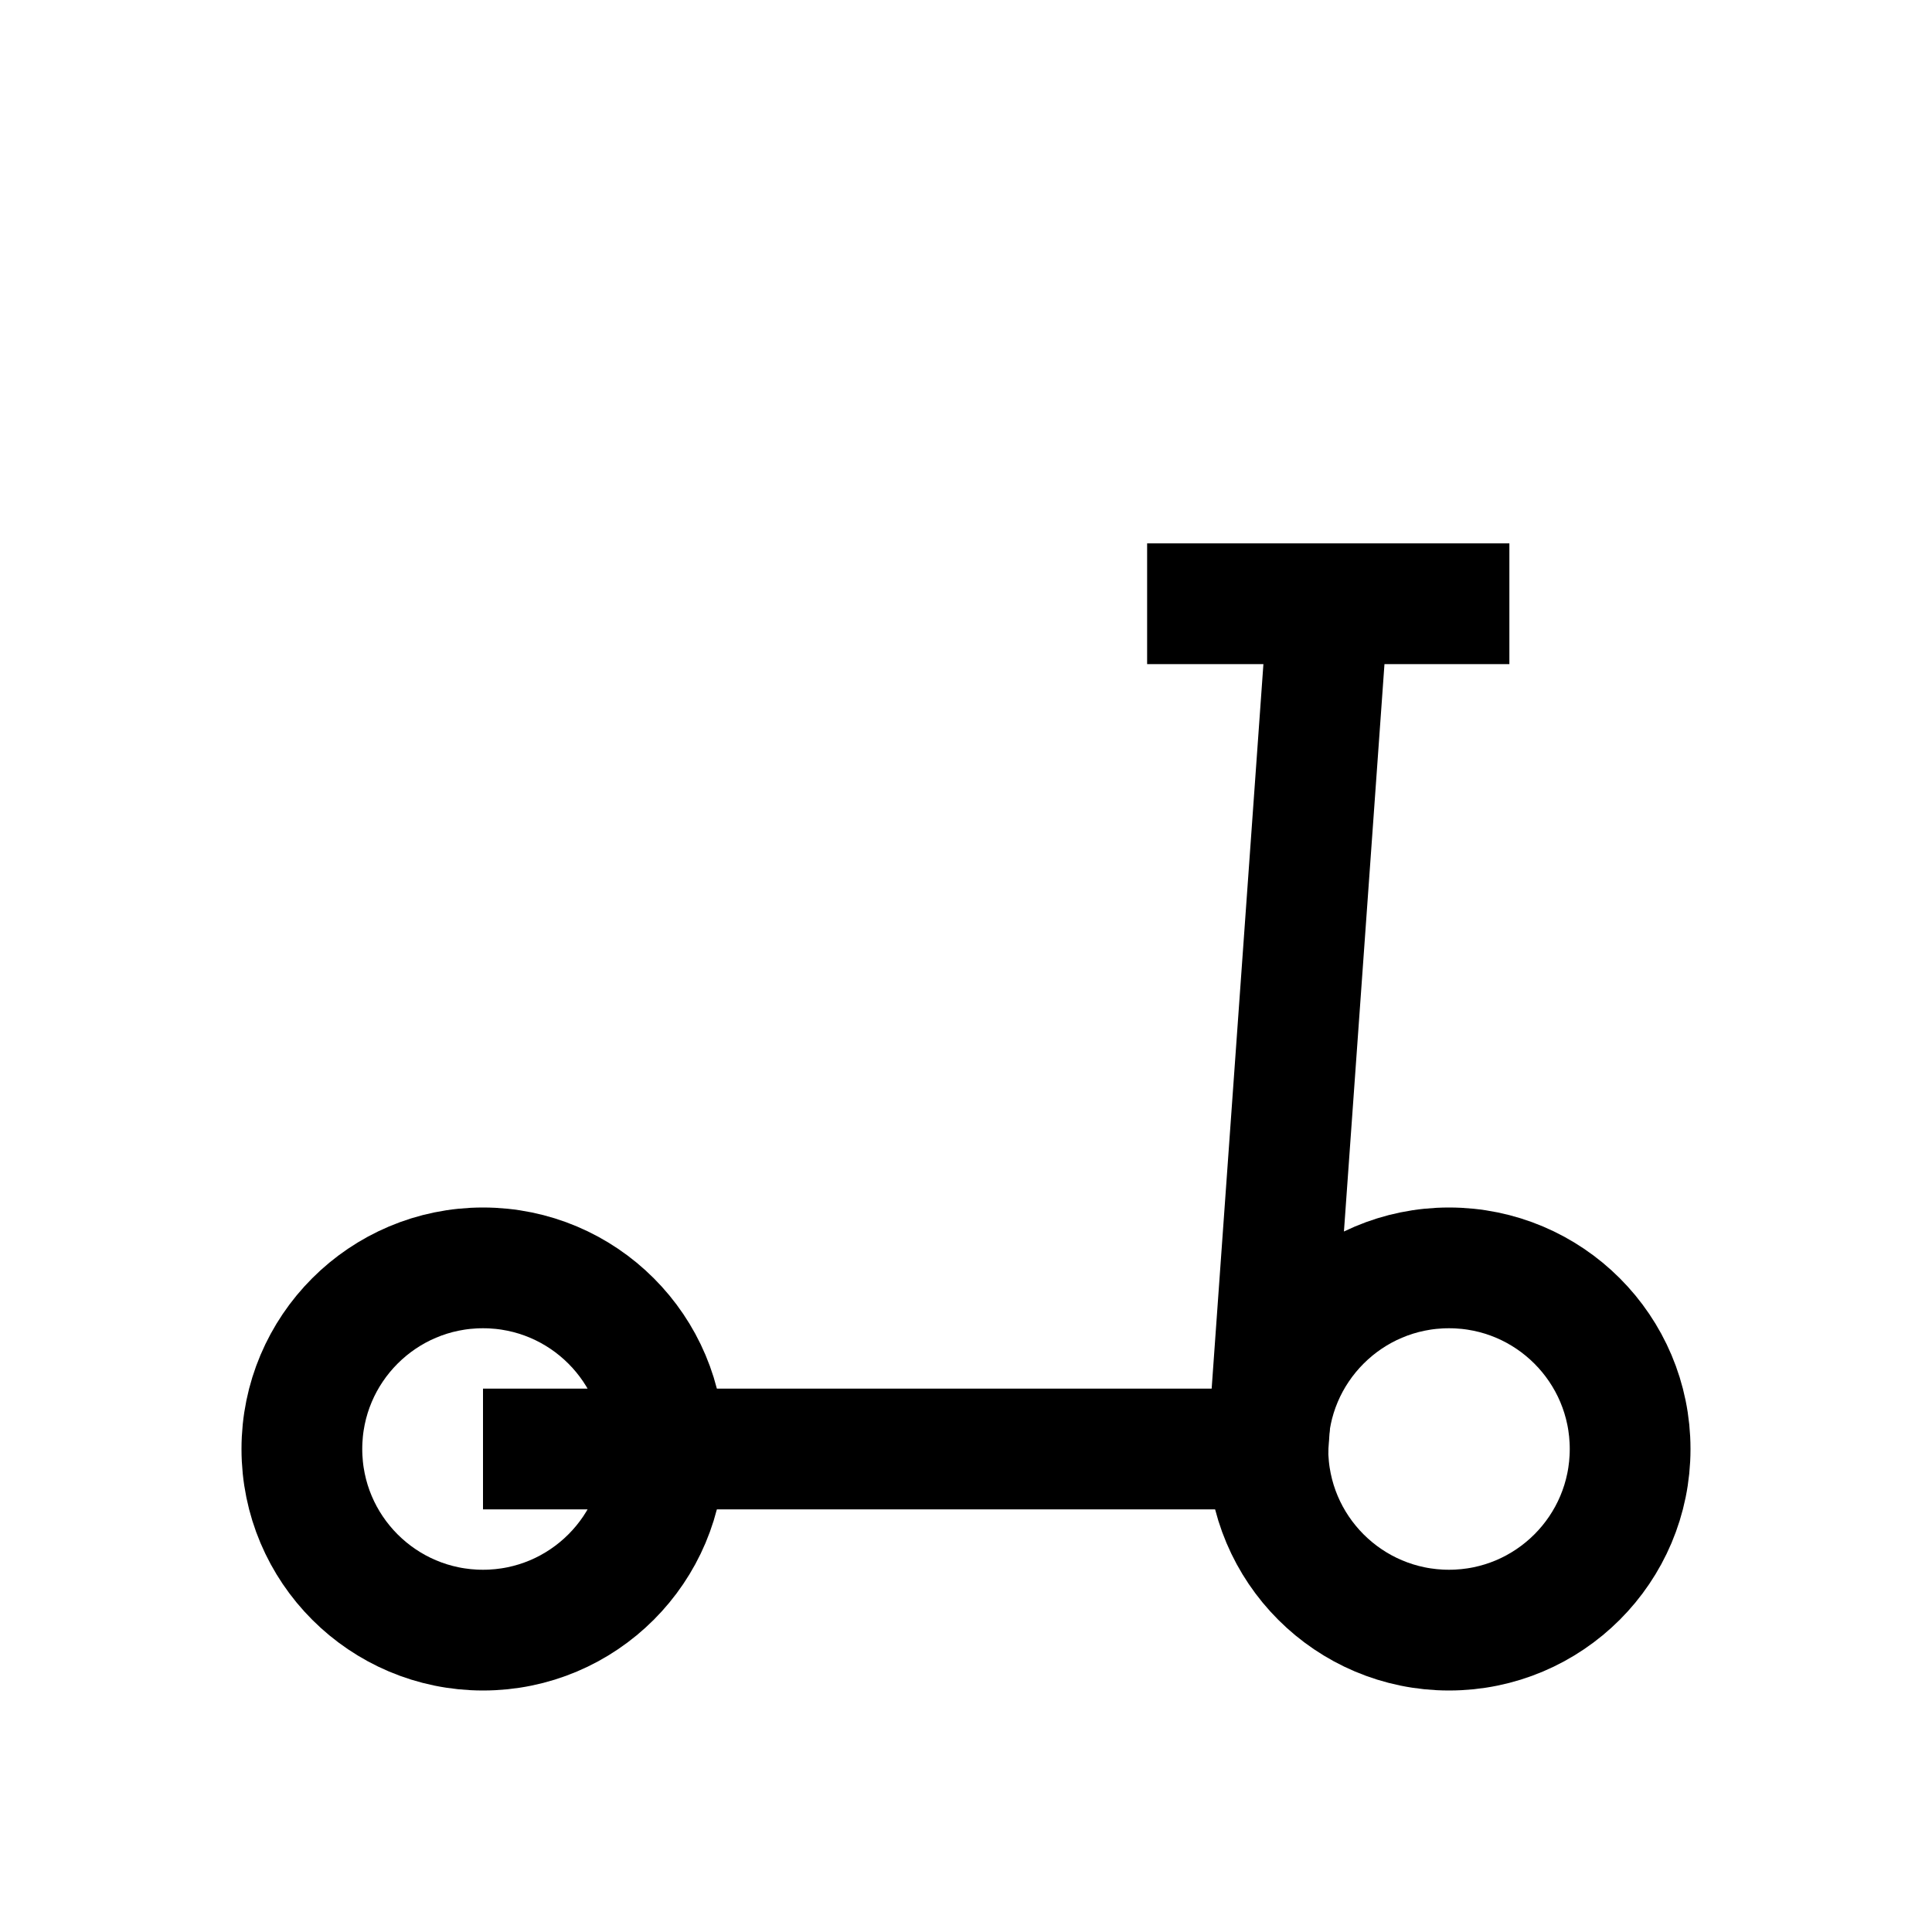 <?xml version="1.0" encoding="UTF-8"?> <svg xmlns="http://www.w3.org/2000/svg" xmlns:ev="http://www.w3.org/2001/xml-events" xmlns:xlink="http://www.w3.org/1999/xlink" height="64px" version="1.2" viewBox="0 0 64 64" width="64px"><defs></defs><circle cx="16" cy="48" fill="none" r="6" stroke="black" stroke-width="4"></circle><circle cx="48" cy="48" fill="none" r="6" stroke="black" stroke-width="4"></circle><line stroke="black" stroke-width="4" x1="16" x2="42" y1="48" y2="48"></line><line stroke="black" stroke-width="4" x1="42" x2="44" y1="48" y2="20"></line><line stroke="black" stroke-width="4" x1="38" x2="50" y1="20" y2="20"></line></svg> 